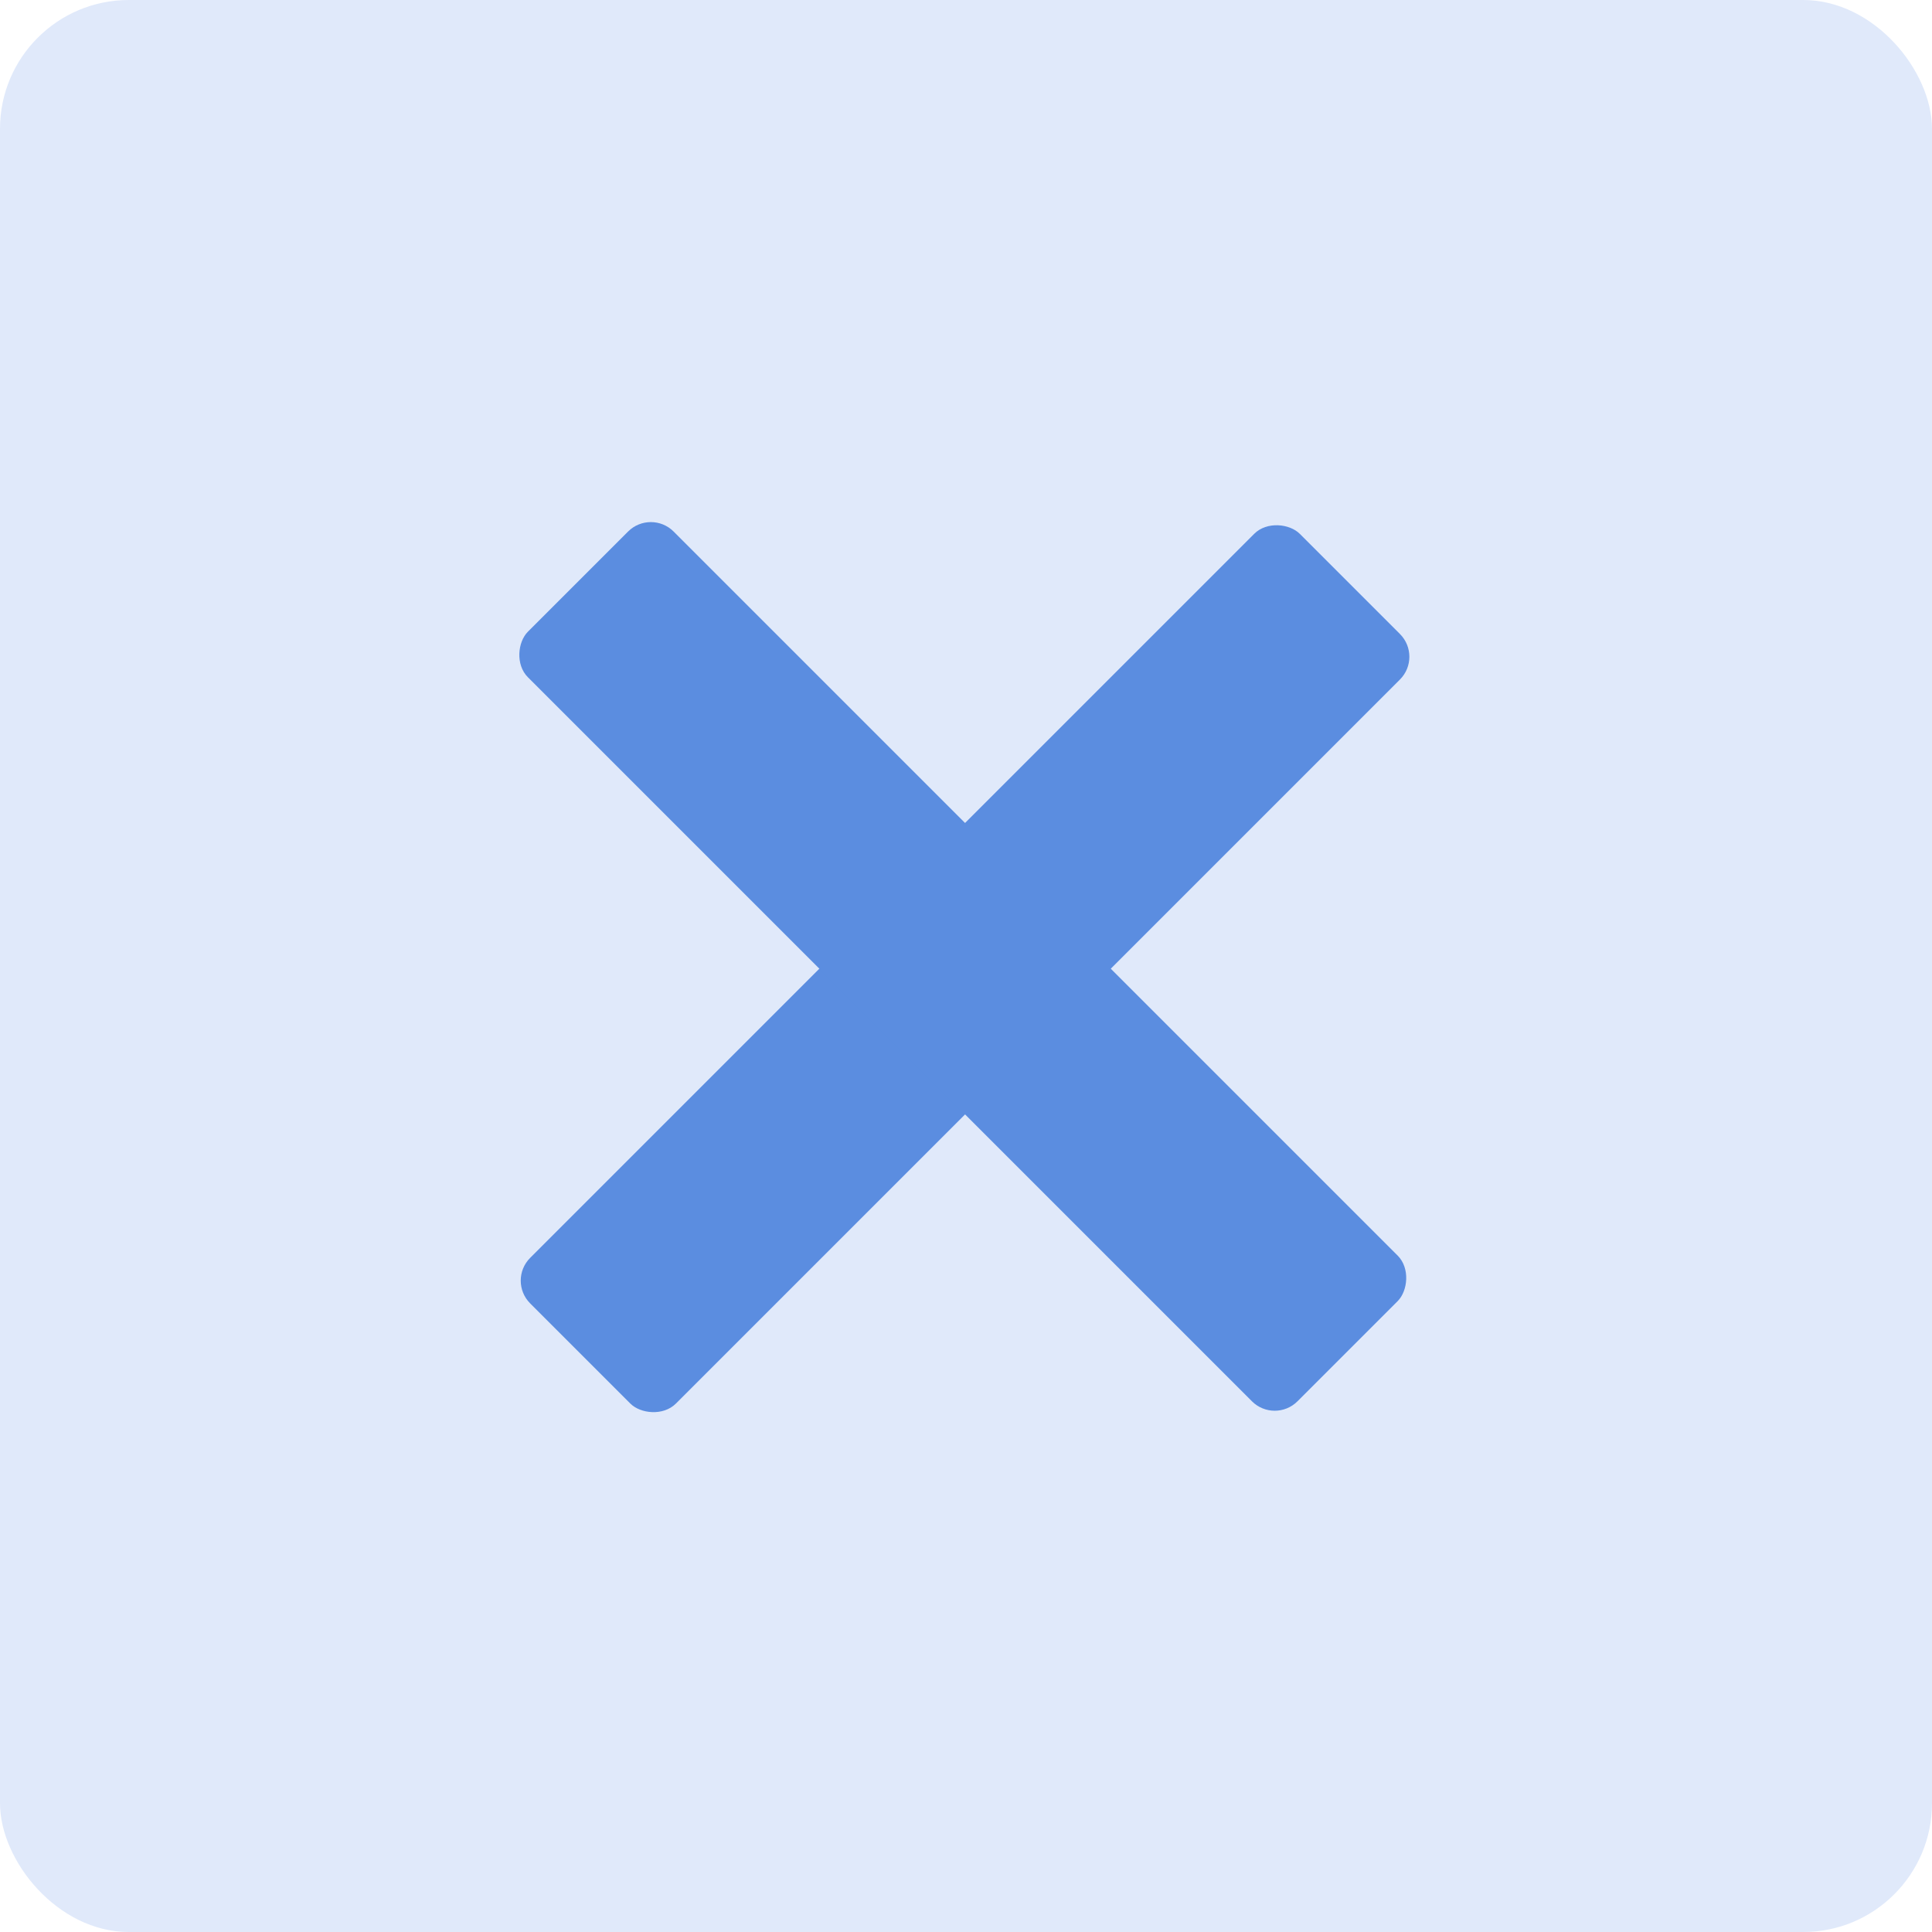 <?xml version="1.0" encoding="UTF-8"?> <svg xmlns="http://www.w3.org/2000/svg" width="300" height="300" viewBox="0 0 300 300" fill="none"><rect width="300" height="300" rx="20" fill="#E0E9FA"></rect><rect x="78.789" y="198.855" width="169" height="32" rx="5" transform="rotate(-45 78.789 198.855)" fill="#5B8DE0"></rect><rect x="197.937" y="221.129" width="169" height="32" rx="5" transform="rotate(-135 197.937 221.129)" fill="#5B8DE0"></rect></svg> 